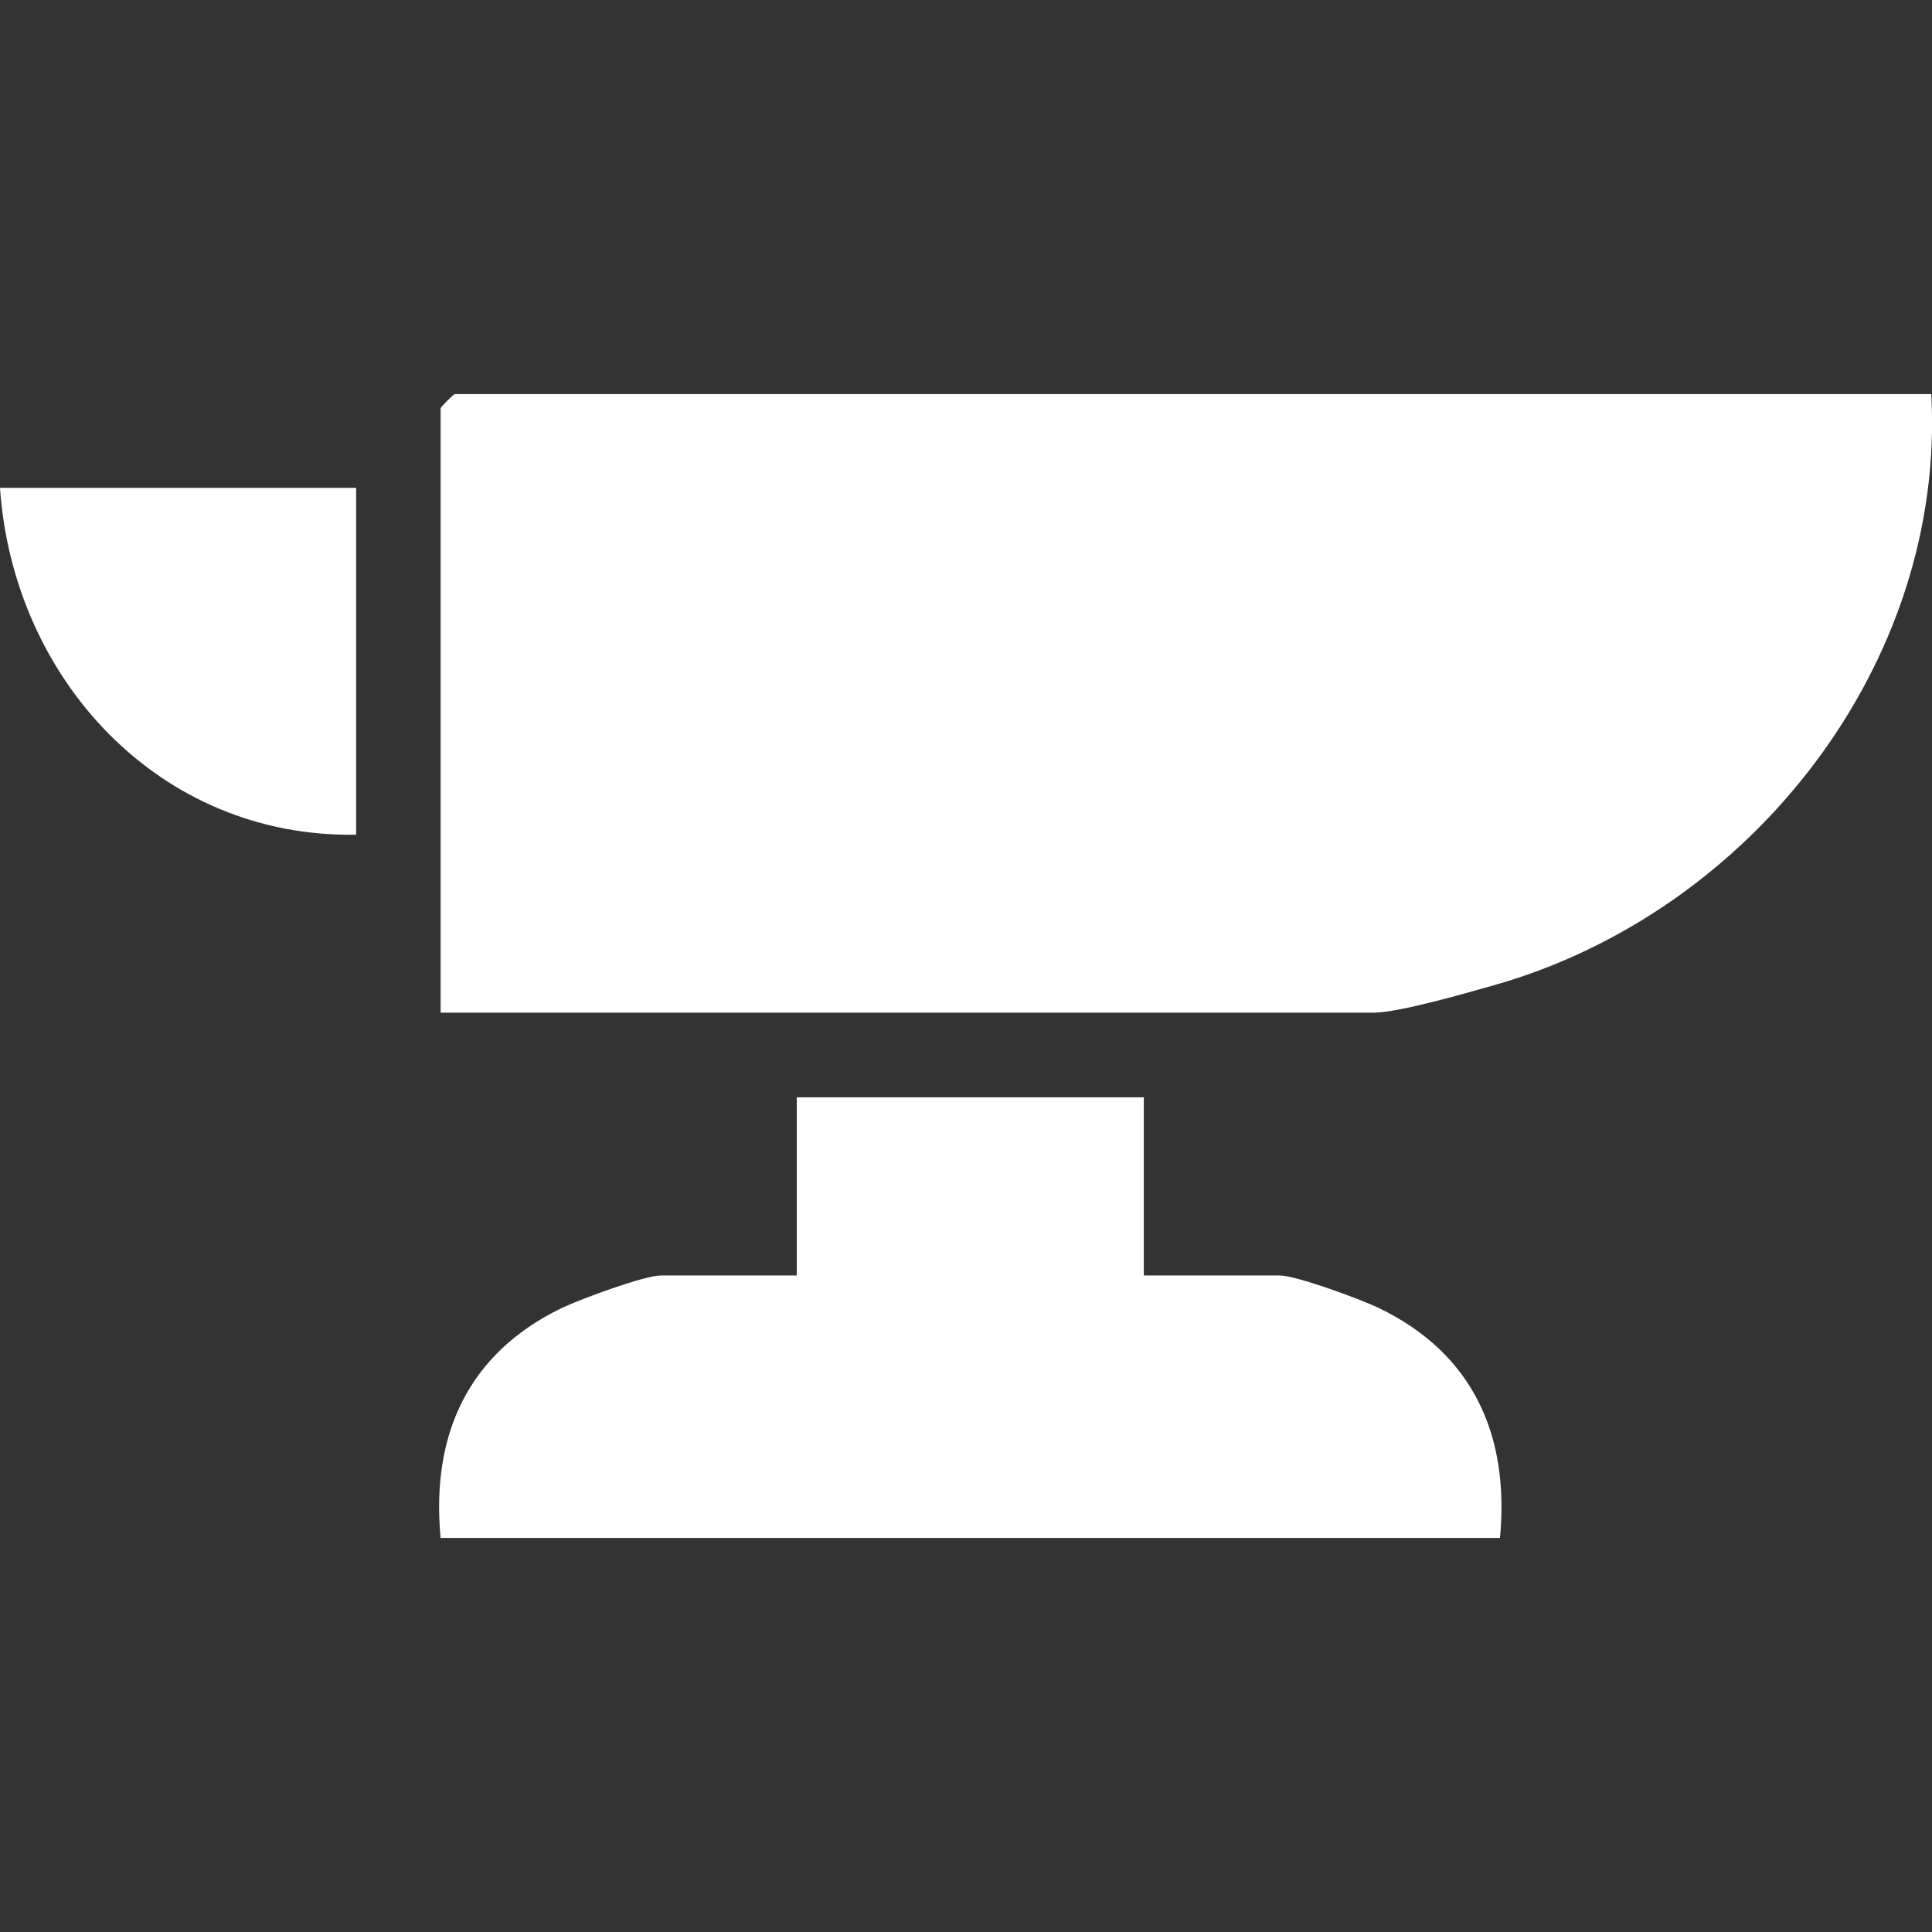 <?xml version="1.0" encoding="UTF-8"?> <svg xmlns="http://www.w3.org/2000/svg" id="Layer_1" version="1.1" viewBox="0 0 1080 1080"><rect x="0" y="0" width="1080" height="1080" fill="#333333" stroke="none"/><defs><style> .st0 { fill: #fff; } </style></defs><g id="tB2qOg"><g><path class="st0" d="M1079.6,220.3c8.2,150.8-100.8,289.3-243.6,330.2-15.8,4.5-54.2,15.6-68.2,15.6H246.3V228.2c0-.6,7.3-7.9,7.9-7.9h825.4,0Z"></path><path class="st0" d="M639.4,613.4v99.6h76c9.1,0,44.7,13.1,55.2,18.1,52.8,25.4,73.3,71.1,67.9,128.6H246.3c-5.4-57.5,15.2-103.2,67.9-128.6,10.5-5,46.1-18.1,55.2-18.1h76v-99.6h193.9Z"></path><path class="st0" d="M199.1,272.7v193.9C89,468.5,7.3,379.5,0,272.7h199.1Z"></path></g></g></svg> 